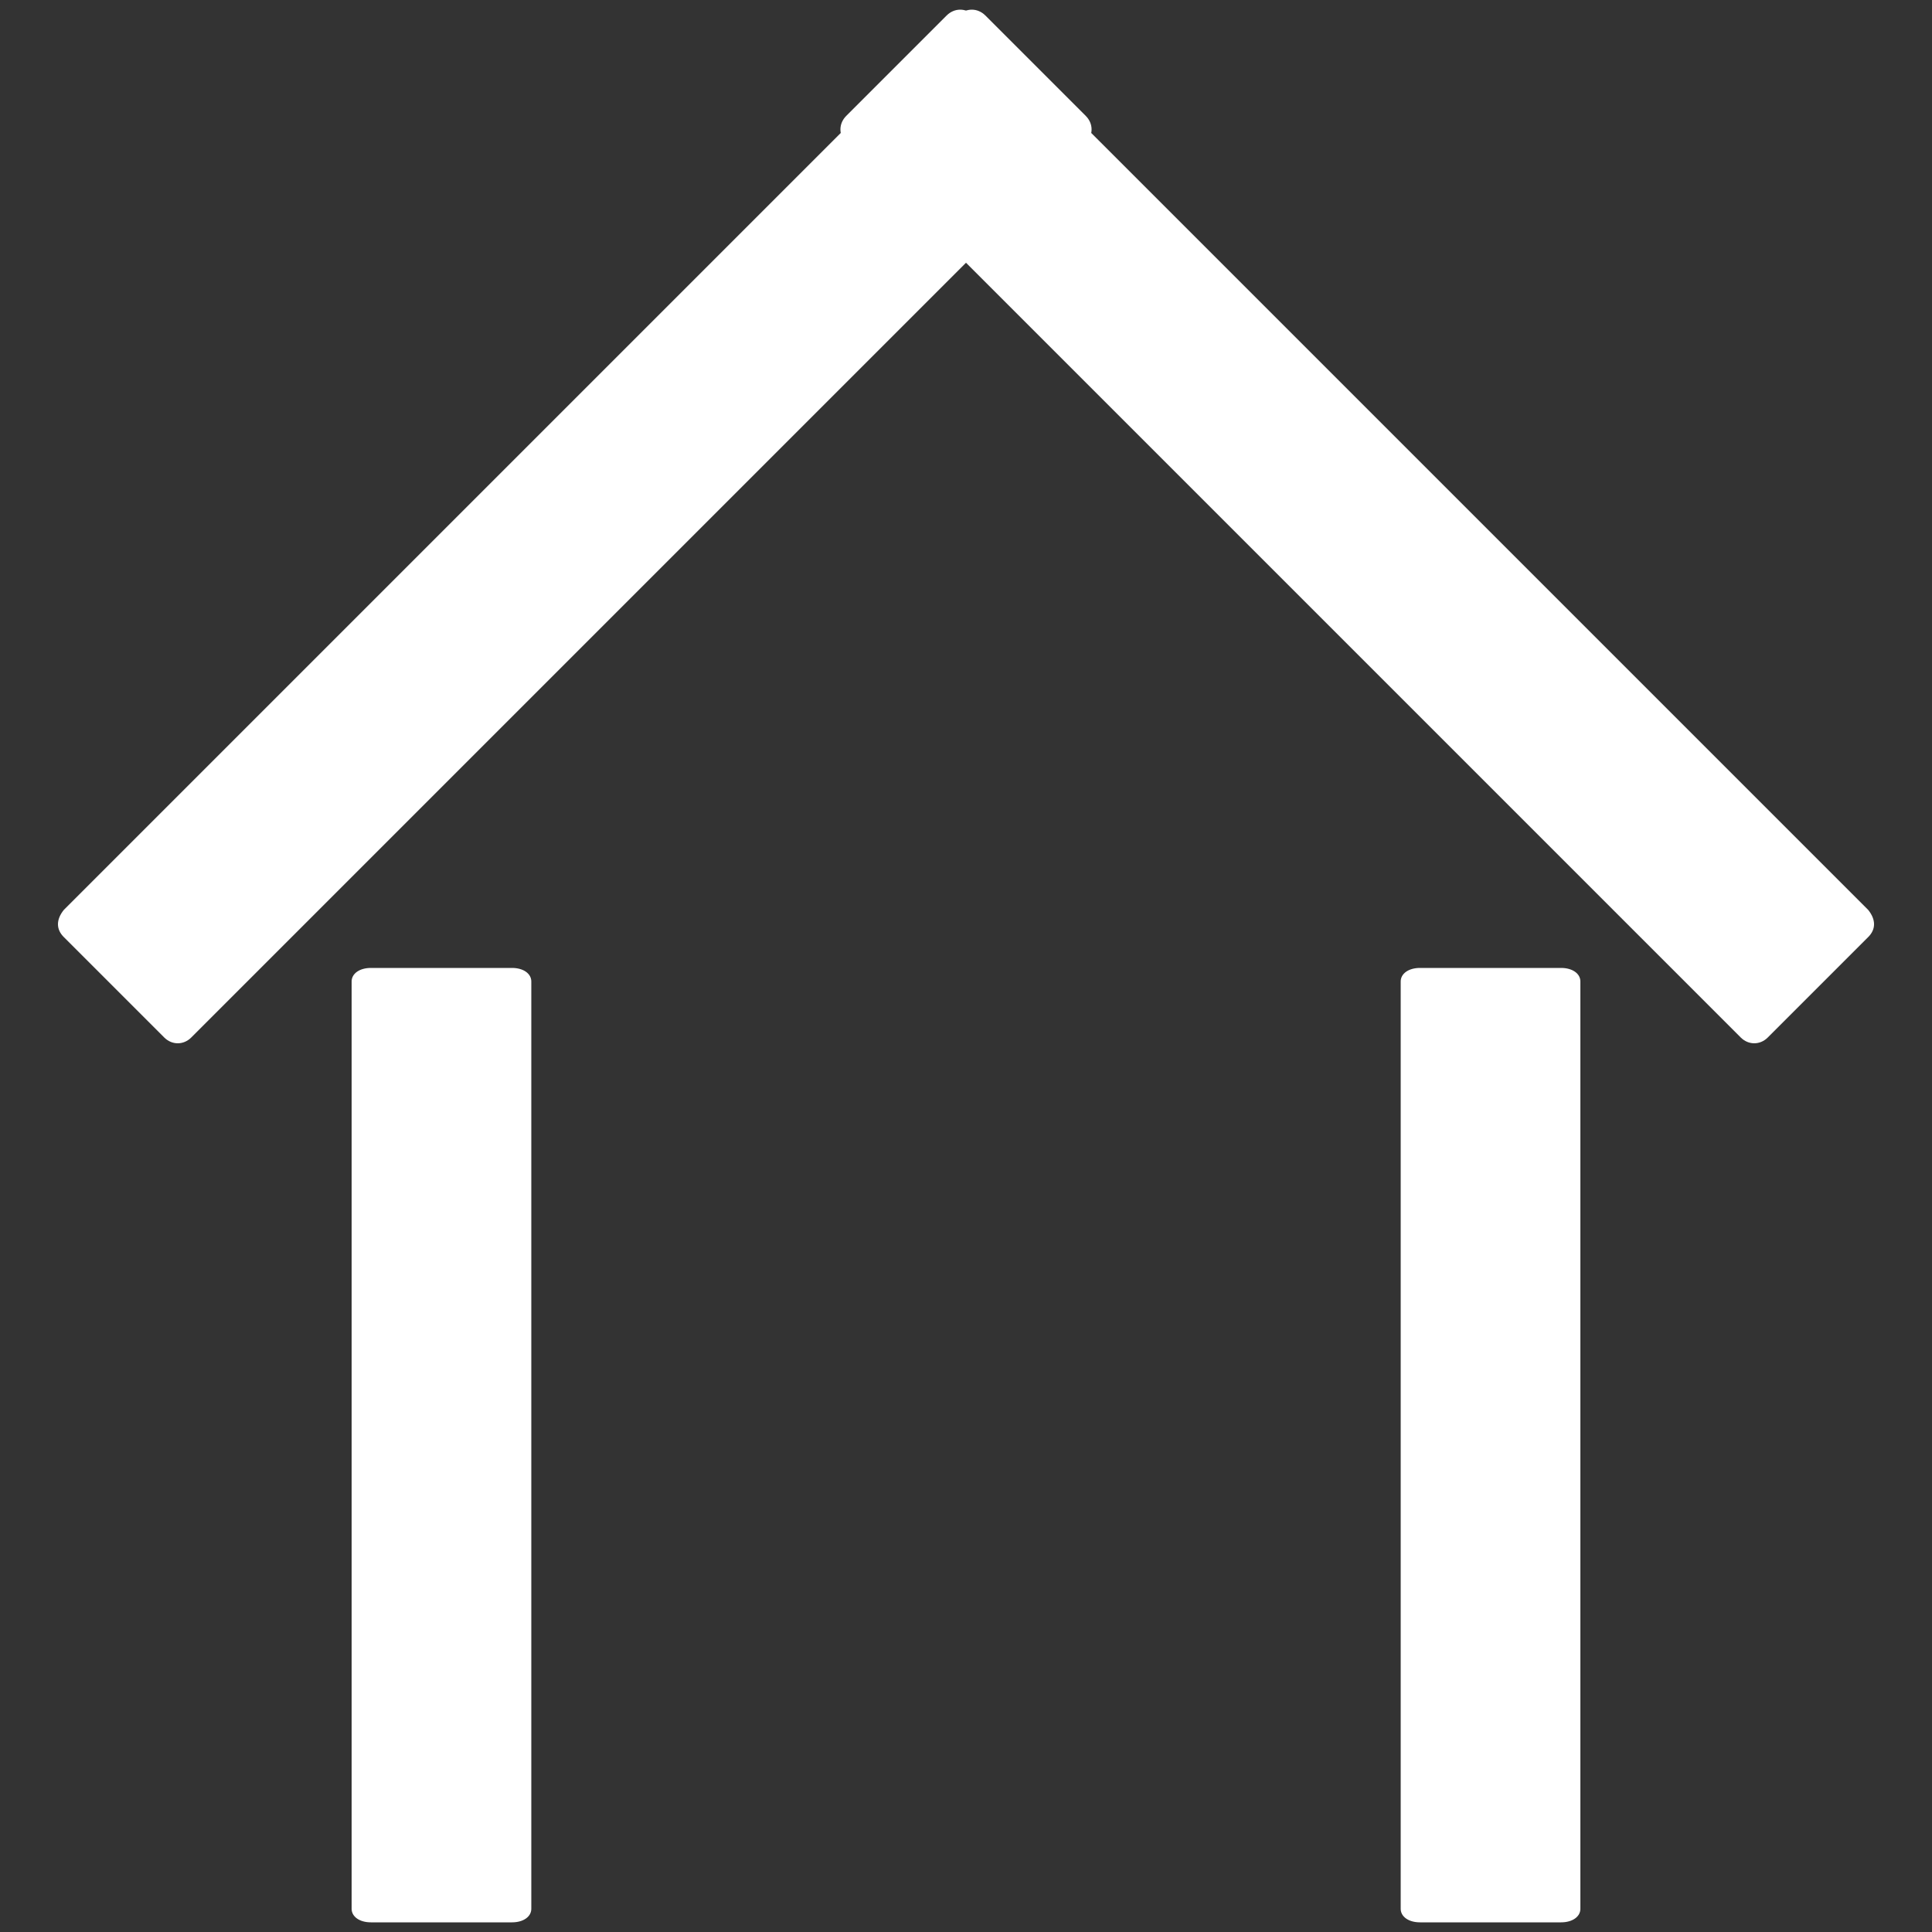 <?xml version="1.0" encoding="utf-8"?>
<!-- Generator: Adobe Illustrator 24.1.0, SVG Export Plug-In . SVG Version: 6.00 Build 0)  -->
<svg version="1.1" id="Ebene_1" xmlns="http://www.w3.org/2000/svg" xmlns:xlink="http://www.w3.org/1999/xlink" x="0px" y="0px"
	 viewBox="0 0 100 100" style="enable-background:new 0 0 100 100;" xml:space="preserve">
<rect x="0" y="0" width="100" height="100" fill="#333333" stroke="none"/>
<style type="text/css">
	.st0{clip-path:url(#SVGID_2_);fill:#FFFFFF;}
	.st1{clip-path:url(#SVGID_4_);fill:#FFFFFF;}
	.st2{clip-path:url(#SVGID_6_);fill:#FFFFFF;}
	.st3{clip-path:url(#SVGID_8_);fill:#FFFFFF;}
</style>
<g>
	<g>
		<defs>
			<rect id="SVGID_1_" x="3" y="0.5" width="94" height="99"/>
		</defs>
		<clipPath id="SVGID_2_">
			<use xlink:href="#SVGID_1_"  style="overflow:visible;"/>
		</clipPath>
		<path class="st0" d="M27.5,98.8v-48c0-0.4-0.4-0.7-1-0.7h-7.3c-0.6,0-1,0.3-1,0.7v48c0,0.4,0.4,0.7,1,0.7h7.3
			C27.1,99.5,27.5,99.2,27.5,98.8"/>
	</g>
	<g>
		<defs>
			<rect id="SVGID_3_" x="3" y="0.5" width="94" height="99"/>
		</defs>
		<clipPath id="SVGID_4_">
			<use xlink:href="#SVGID_3_"  style="overflow:visible;"/>
		</clipPath>
		<path class="st1" d="M81.8,98.8v-48c0-0.4-0.4-0.7-1-0.7h-7.3c-0.6,0-1,0.3-1,0.7v48c0,0.4,0.4,0.7,1,0.7h7.3
			C81.4,99.5,81.8,99.2,81.8,98.8"/>
	</g>
	<g>
		<defs>
			<rect id="SVGID_5_" x="3" y="0.5" width="94" height="99"/>
		</defs>
		<clipPath id="SVGID_6_">
			<use xlink:href="#SVGID_5_"  style="overflow:visible;"/>
		</clipPath>
		<path class="st2" d="M96.7,47.1L50.4,0.8c-0.4-0.4-1-0.4-1.4,0L43.8,6c-0.4,0.4-0.4,1,0,1.4l46.3,46.3c0.4,0.4,1,0.4,1.4,0
			l5.2-5.2C97.1,48.1,97.1,47.6,96.7,47.1"/>
	</g>
	<g>
		<defs>
			<rect id="SVGID_7_" x="3" y="0.5" width="94" height="99"/>
		</defs>
		<clipPath id="SVGID_8_">
			<use xlink:href="#SVGID_7_"  style="overflow:visible;"/>
		</clipPath>
		<path class="st3" d="M3.3,47.1L49.6,0.8c0.4-0.4,1-0.4,1.4,0L56.2,6c0.4,0.4,0.4,1,0,1.4L9.9,53.7c-0.4,0.4-1,0.4-1.4,0l-5.2-5.2
			C2.9,48.1,2.9,47.6,3.3,47.1"/>
	</g>
</g>
</svg>
